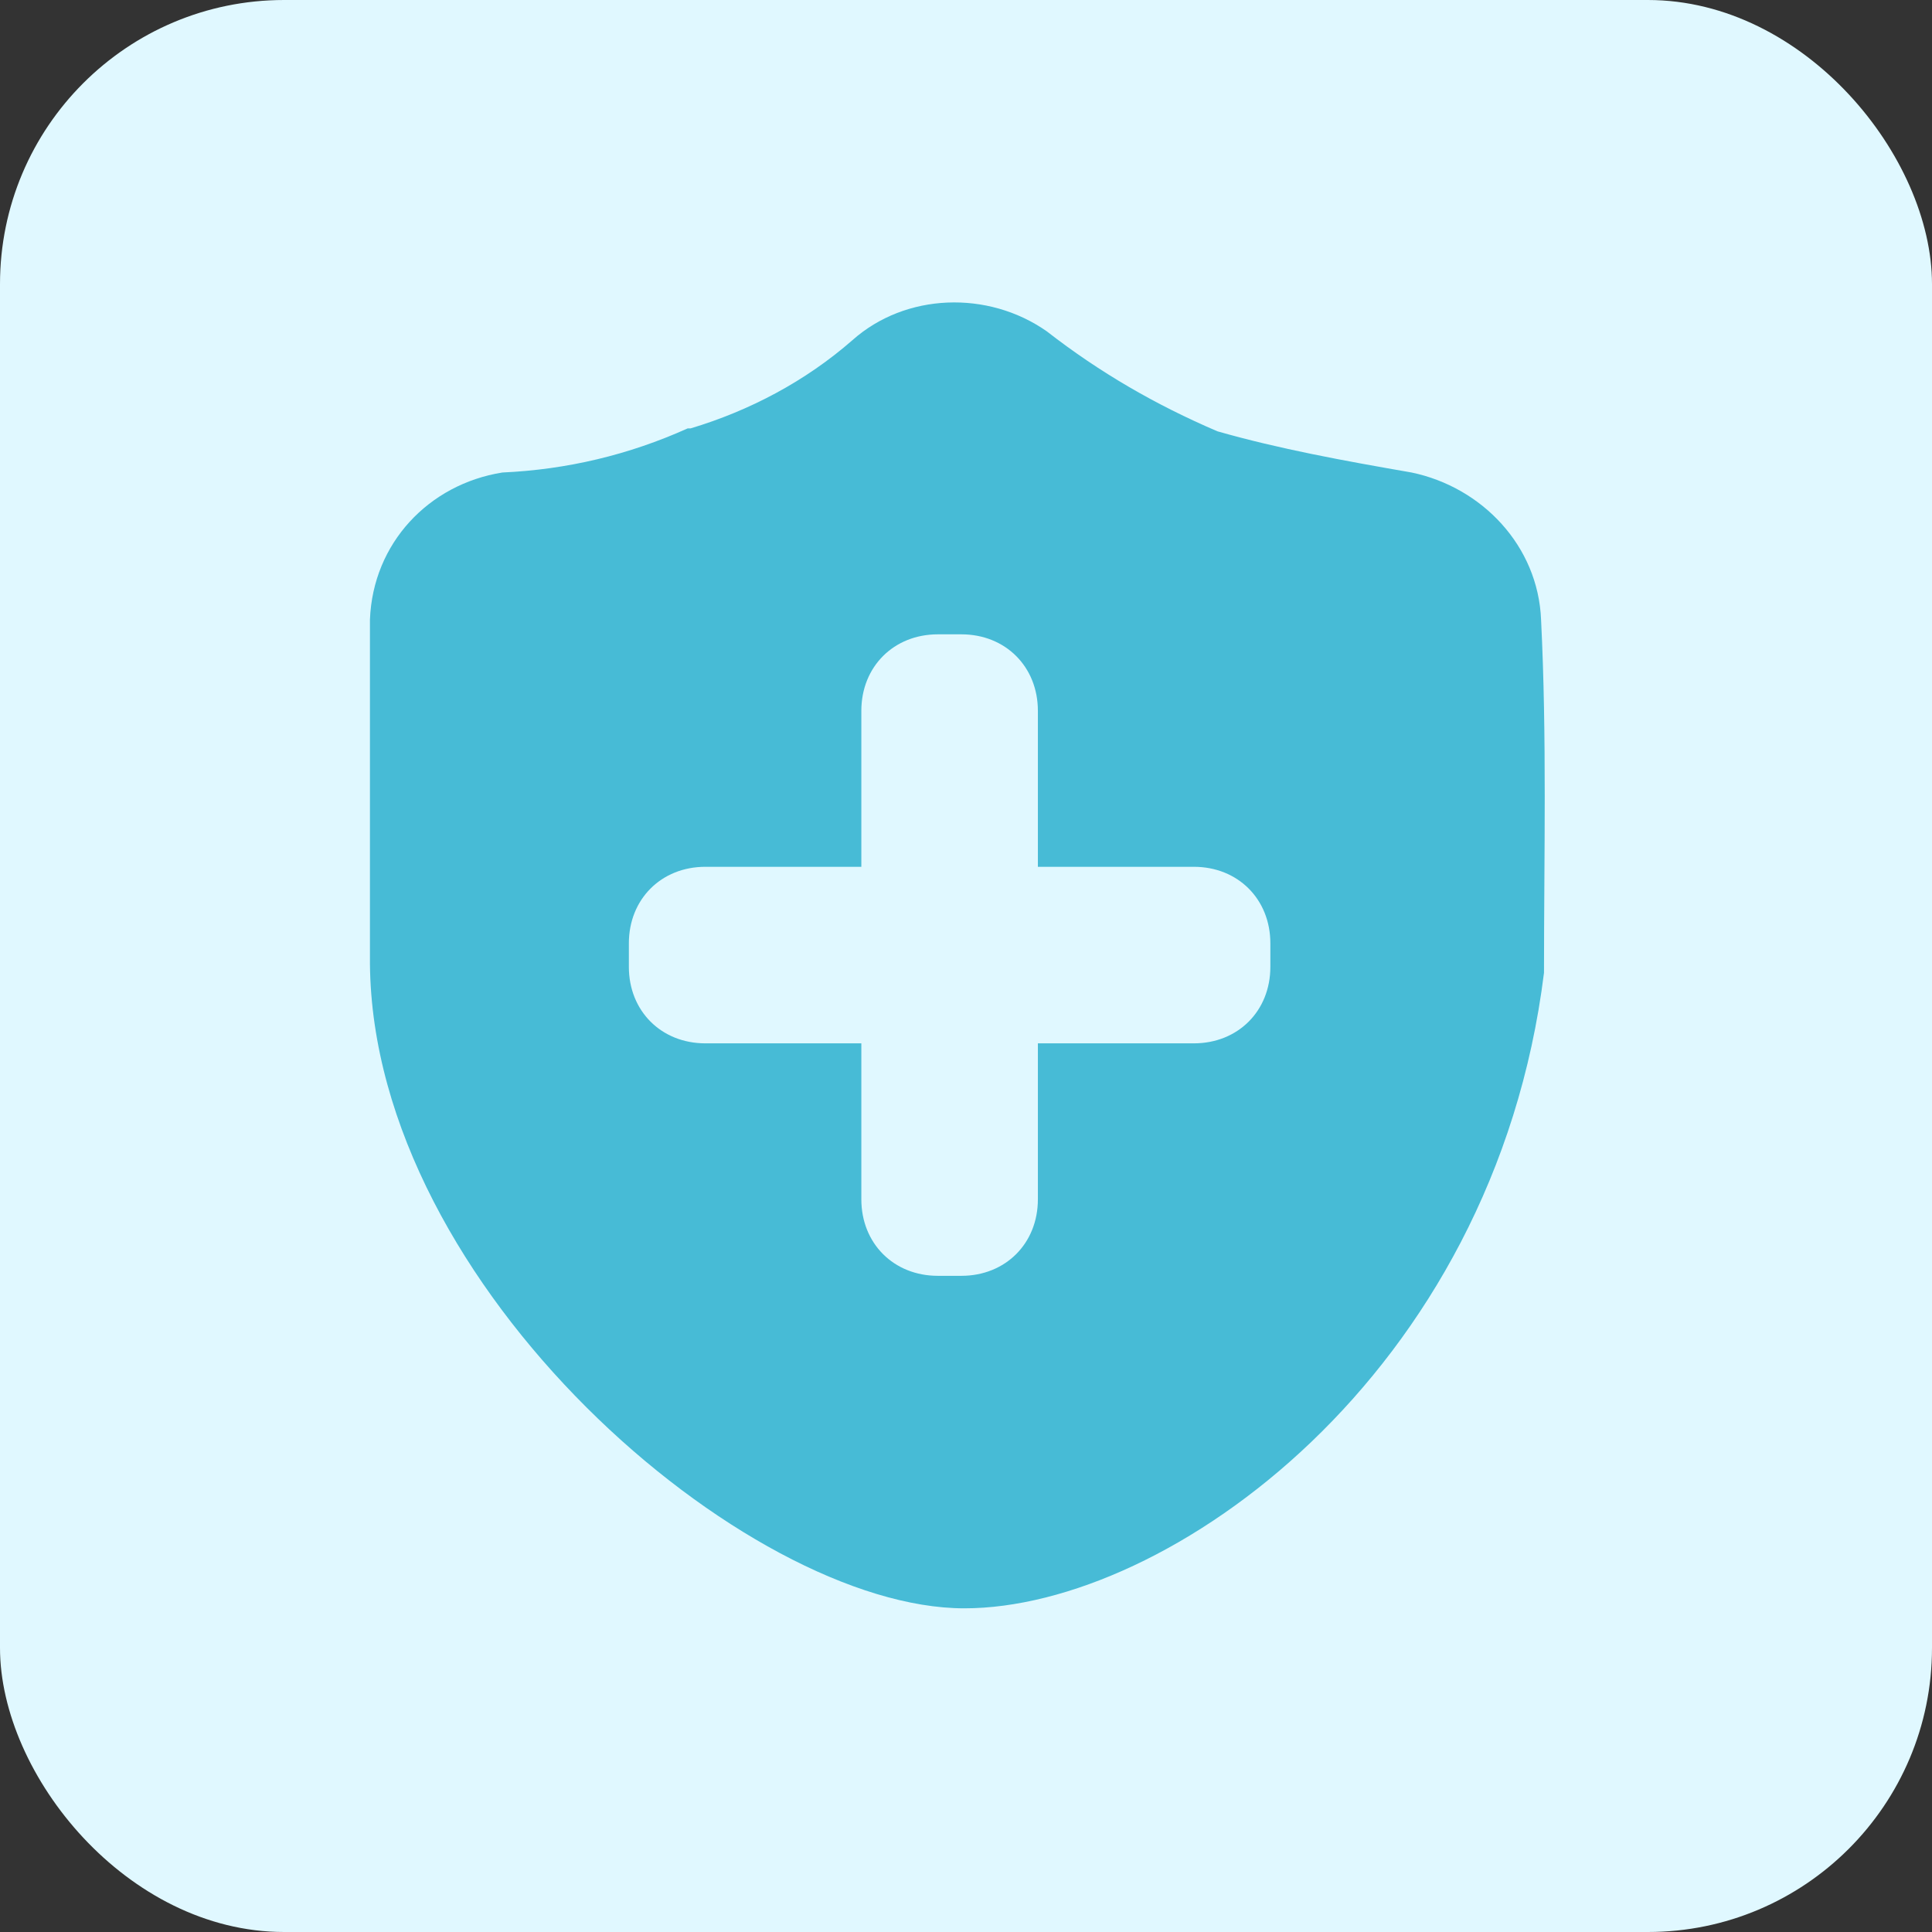<?xml version="1.0" encoding="UTF-8"?>
<svg width="58px" height="58px" viewBox="0 0 58 58" version="1.1" xmlns="http://www.w3.org/2000/svg" xmlns:xlink="http://www.w3.org/1999/xlink">
    <rect x="0" y="0" width="58" height="58" fill="#333333" stroke="none"/>
    <title>icon13</title>
    <g id="20210202官网" stroke="none" stroke-width="1" fill="none" fill-rule="evenodd">
        <g id="切图" transform="translate(-115, -1915)">
            <g id="编组" transform="translate(-452, -668)">
                <g id="3" transform="translate(480, 2583)">
                    <g id="icon13" transform="translate(87, 0)">
                        <rect id="矩形备份-5" fill="#E0F8FF" x="0" y="0" width="58" height="58" rx="8.529"></rect>
                        <g id="安全-(1)" transform="translate(11, 9)" fill="#47BBD6" fill-rule="nonzero">
                            <path d="M35.264,9.602 C35.175,7.393 33.497,5.627 31.377,5.185 C29.345,4.832 27.402,4.478 25.547,3.948 C23.692,3.153 22.013,2.182 20.423,0.945 C18.656,-0.292 16.183,-0.204 14.593,1.21 C13.179,2.447 11.501,3.33 9.734,3.86 L9.646,3.86 C7.879,4.655 6.024,5.097 4.081,5.185 C1.872,5.538 0.194,7.305 0.106,9.602 L0.106,19.937 C0.194,29.654 11.413,39.283 17.95,39.283 C24.045,39.283 33.85,32.304 35.352,20.202 C35.352,16.669 35.44,13.135 35.264,9.602 L35.264,9.602 Z M27.137,20.026 C27.137,21.351 26.165,22.322 24.84,22.322 L20.158,22.322 L20.158,27.004 C20.158,28.329 19.186,29.301 17.861,29.301 L17.155,29.301 C15.83,29.301 14.858,28.329 14.858,27.004 L14.858,22.322 L10.176,22.322 C8.851,22.322 7.879,21.351 7.879,20.026 L7.879,19.319 C7.879,17.994 8.851,17.022 10.176,17.022 L14.858,17.022 L14.858,12.34 C14.858,11.015 15.83,10.043 17.155,10.043 L17.861,10.043 C19.186,10.043 20.158,11.015 20.158,12.34 L20.158,17.022 L24.84,17.022 C26.165,17.022 27.137,17.994 27.137,19.319 L27.137,20.026 Z" id="形状"></path>
                        </g>
                    </g>
                </g>
            </g>
        </g>
    </g>
</svg>